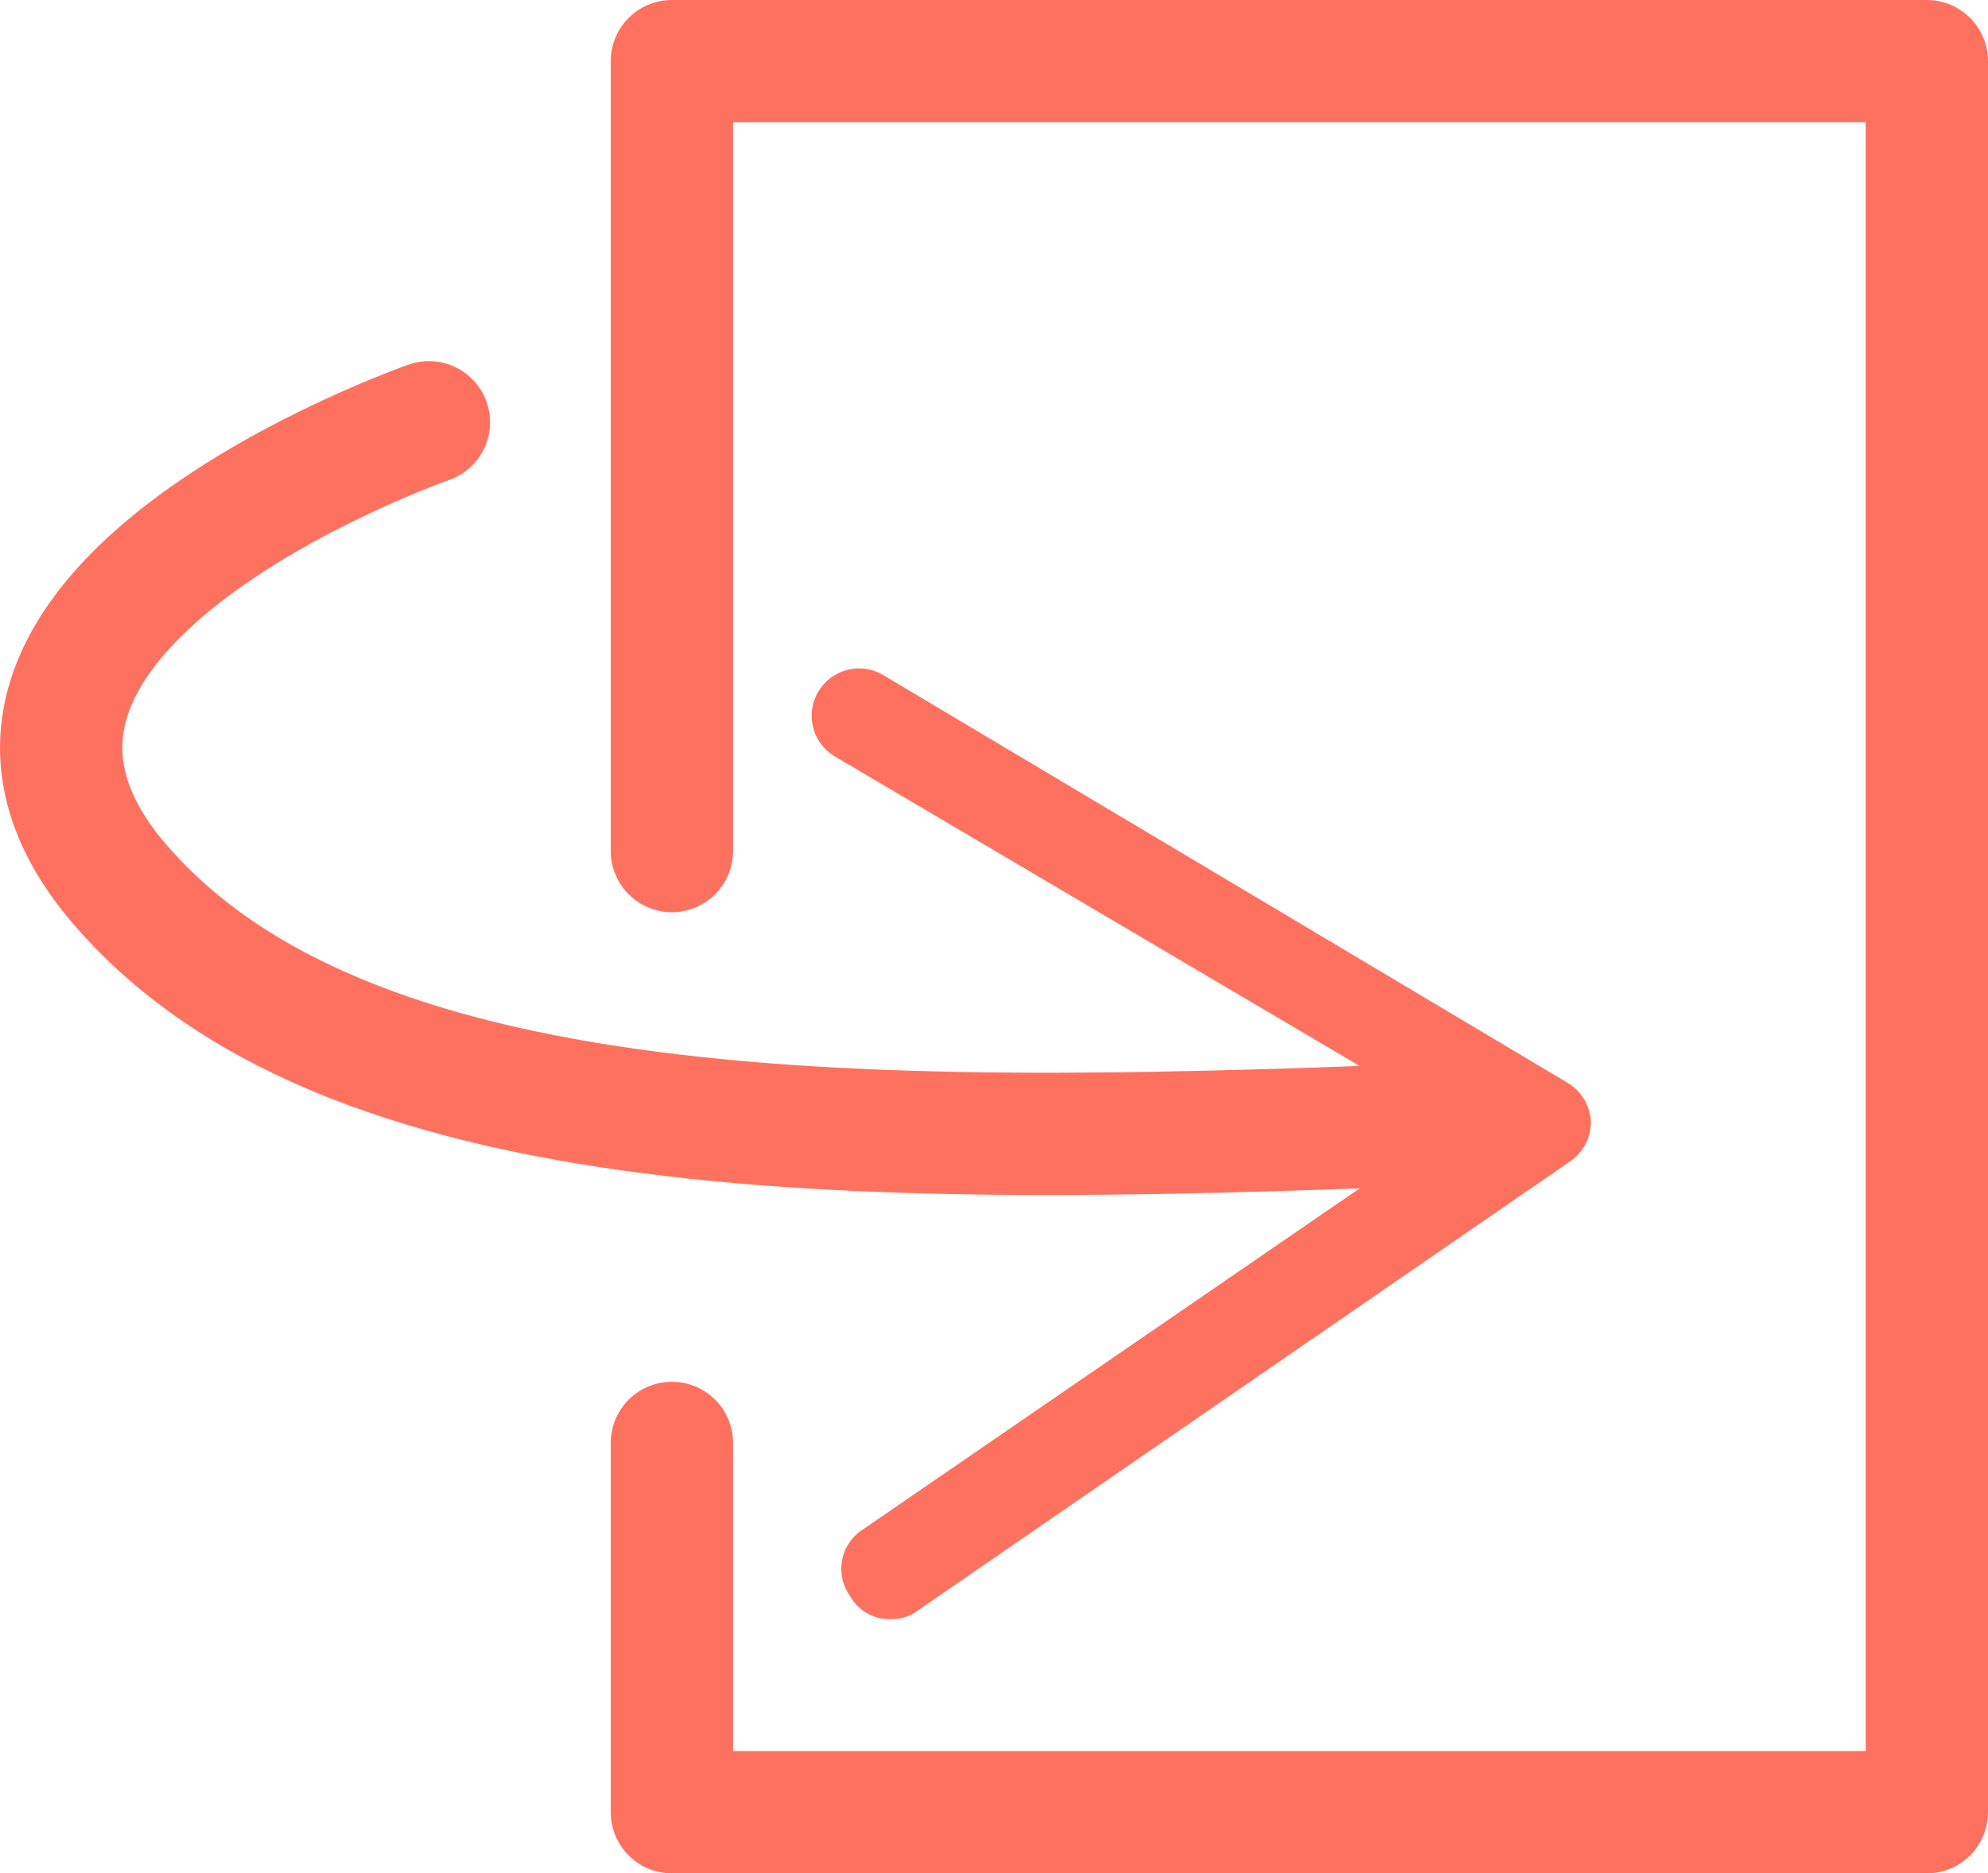 <svg xmlns="http://www.w3.org/2000/svg" viewBox="0 0 24.38 22.98"><defs><style>.cls-1{fill:none;stroke:#ff715f;stroke-linecap:round;stroke-linejoin:round;stroke-width:1.5px;}.cls-2{fill:#ff715f;}</style></defs><g id="Layer_2" data-name="Layer 2"><g id="_Layer_" data-name="&lt;Layer&gt;"><path class="cls-1" d="M5.26,5.18s-6.68,2.33-3.78,5.68,9.58,3.2,16.64,2.91"/><path class="cls-2" d="M10.42,19.57a.57.57,0,0,1,.15-.8l7.28-5L10.24,9.28a.58.58,0,1,1,.59-1l8.39,5a.59.59,0,0,1,.29.48.58.58,0,0,1-.26.49l-8,5.51a.5.5,0,0,1-.31.1A.55.55,0,0,1,10.42,19.57Z"/><polyline class="cls-1" points="8.24 10.44 8.24 0.75 23.63 0.75 23.63 22.23 8.24 22.23 8.24 17.7"/></g></g></svg>